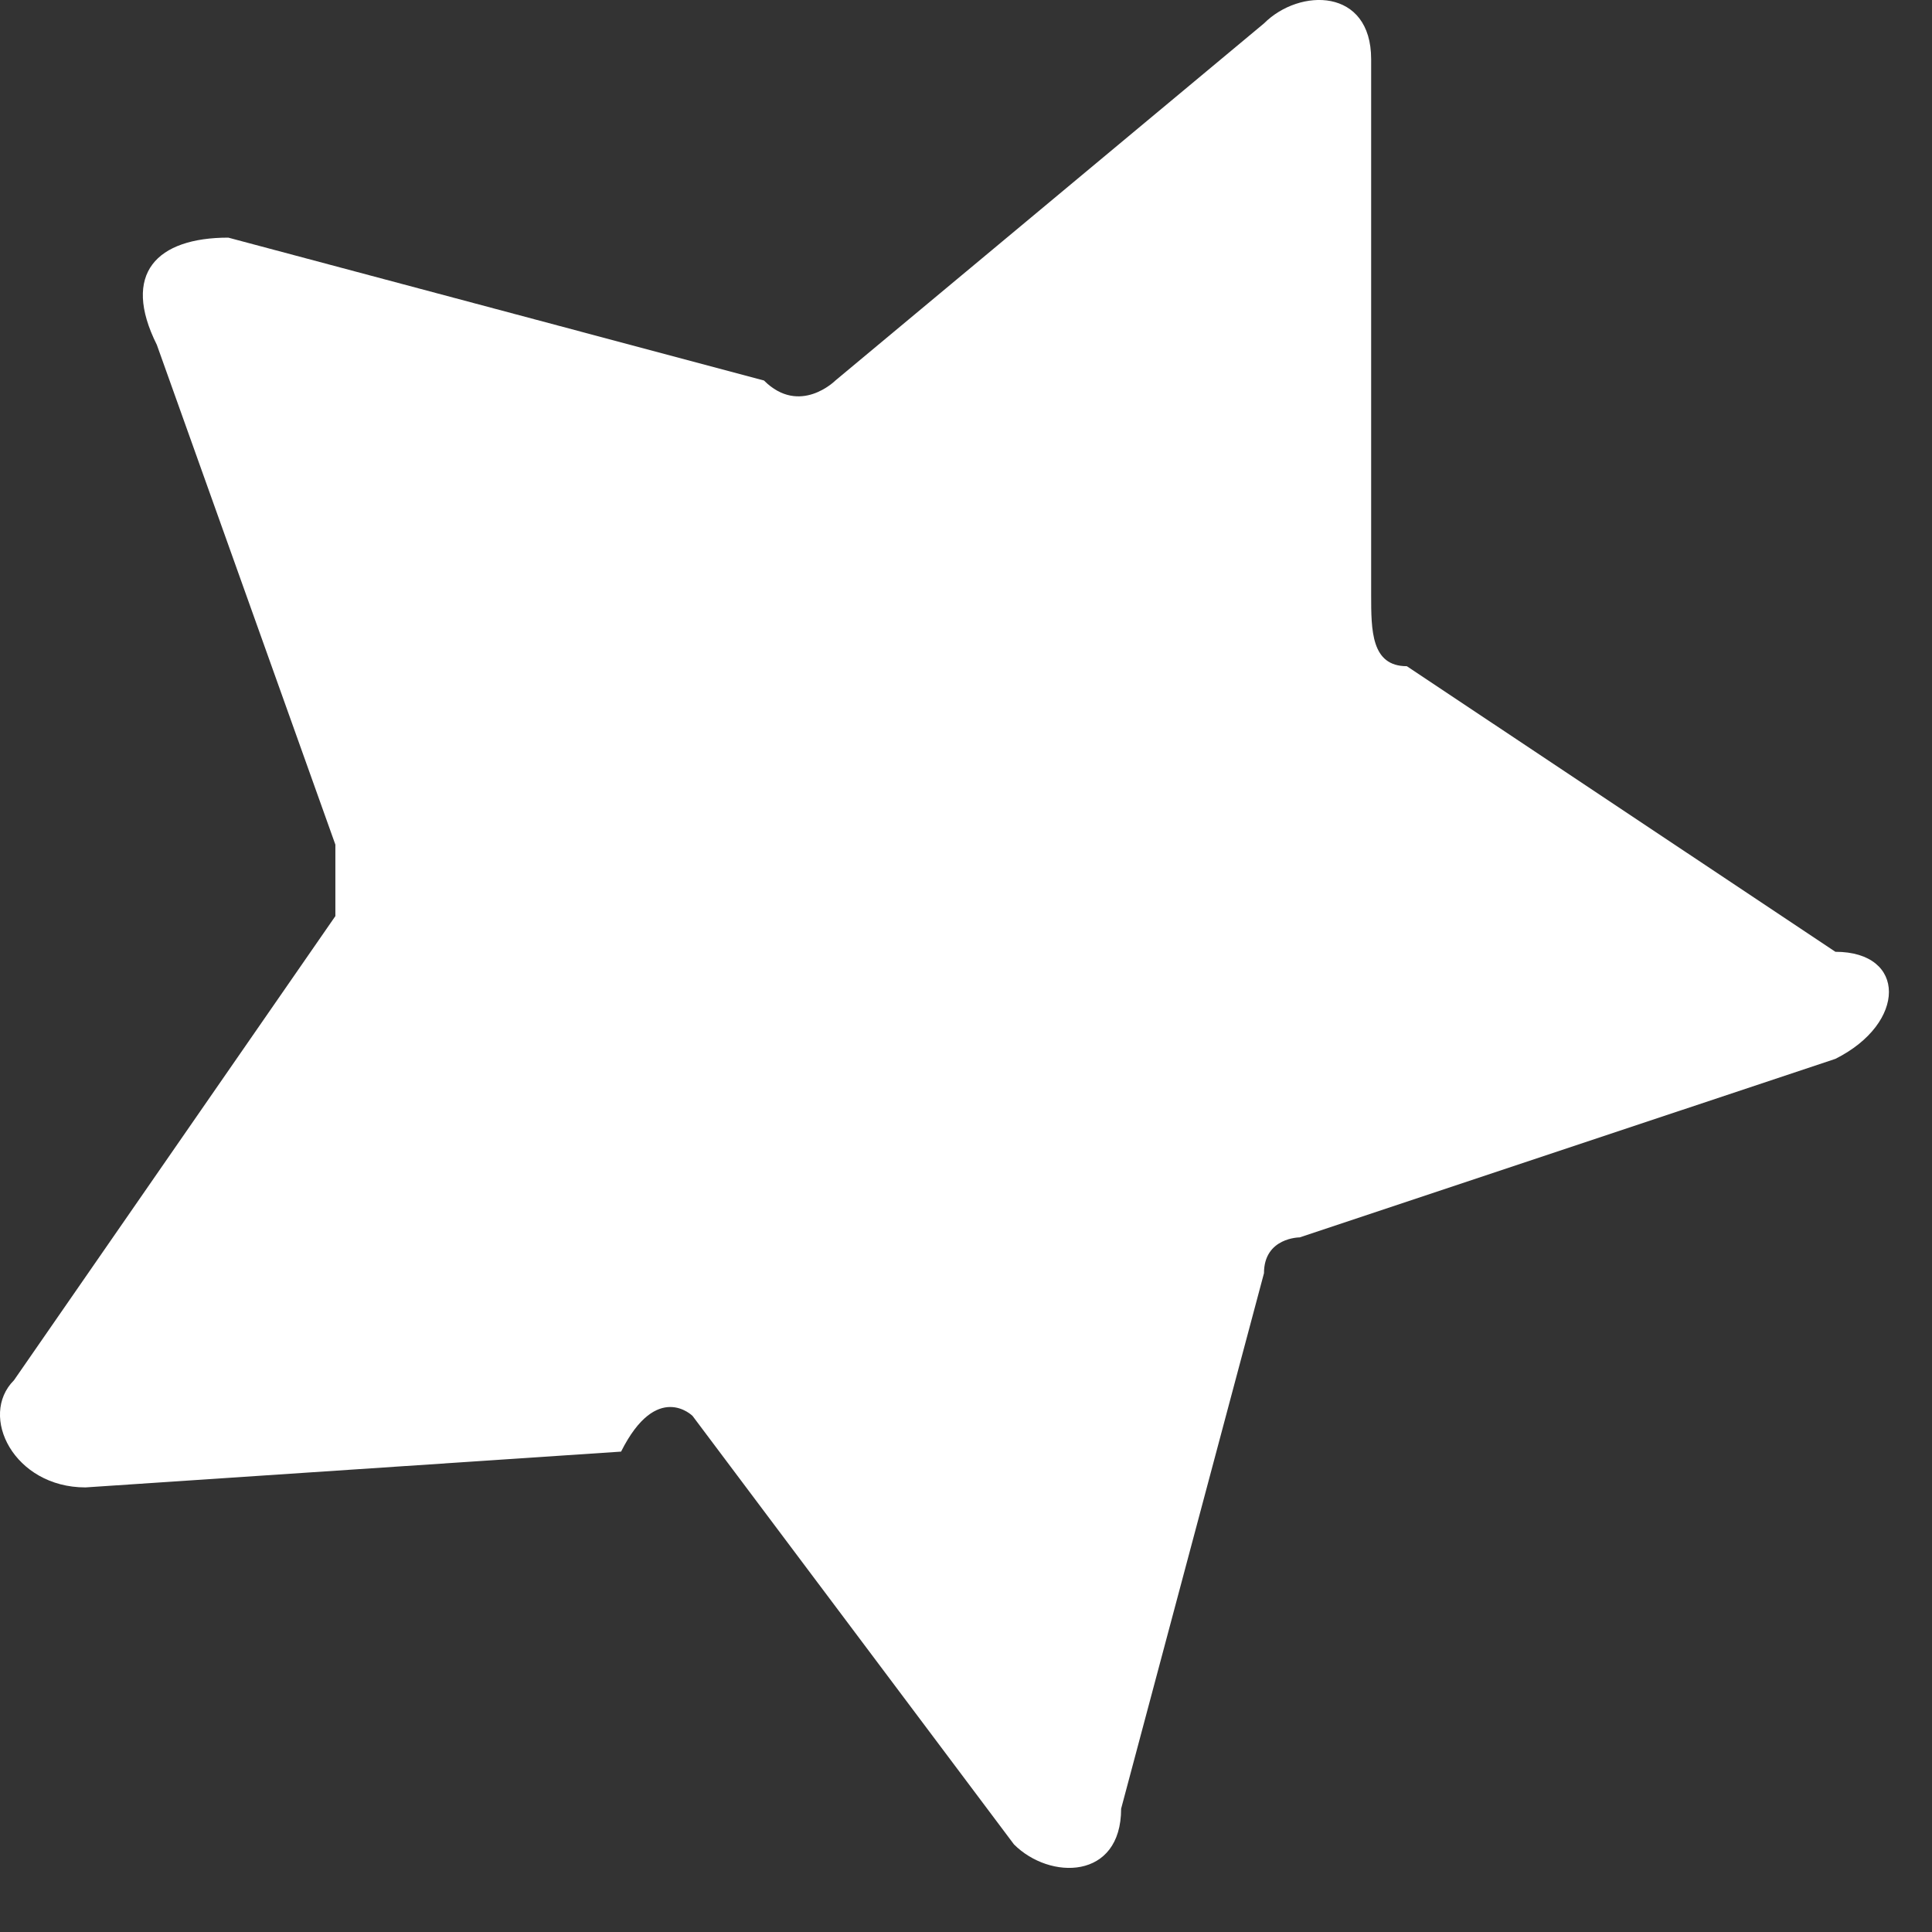 <?xml version="1.0" encoding="UTF-8"?> <svg xmlns="http://www.w3.org/2000/svg" width="17" height="17" viewBox="0 0 17 17" fill="none"><rect x="0" y="0" width="17" height="17" fill="#333333" stroke="none"/> <path d="M6.094 12.459L8.922 16.229C9.236 16.544 9.865 16.544 9.865 15.915L11.122 11.203C11.122 10.888 11.436 10.888 11.436 10.888L16.15 9.317C16.778 9.003 16.778 8.375 16.15 8.375L12.379 5.862C12.065 5.862 12.065 5.547 12.065 5.233V0.521C12.065 -0.108 11.436 -0.108 11.122 0.206L7.351 3.348C7.351 3.348 7.037 3.662 6.722 3.348L2.009 2.091C1.38 2.091 1.066 2.406 1.38 3.034L2.951 7.432C2.951 7.747 2.951 7.747 2.951 8.061L0.123 12.145C-0.191 12.459 0.123 13.088 0.752 13.088L5.465 12.773C5.78 12.145 6.094 12.459 6.094 12.459Z" fill="white"></path> </svg> 